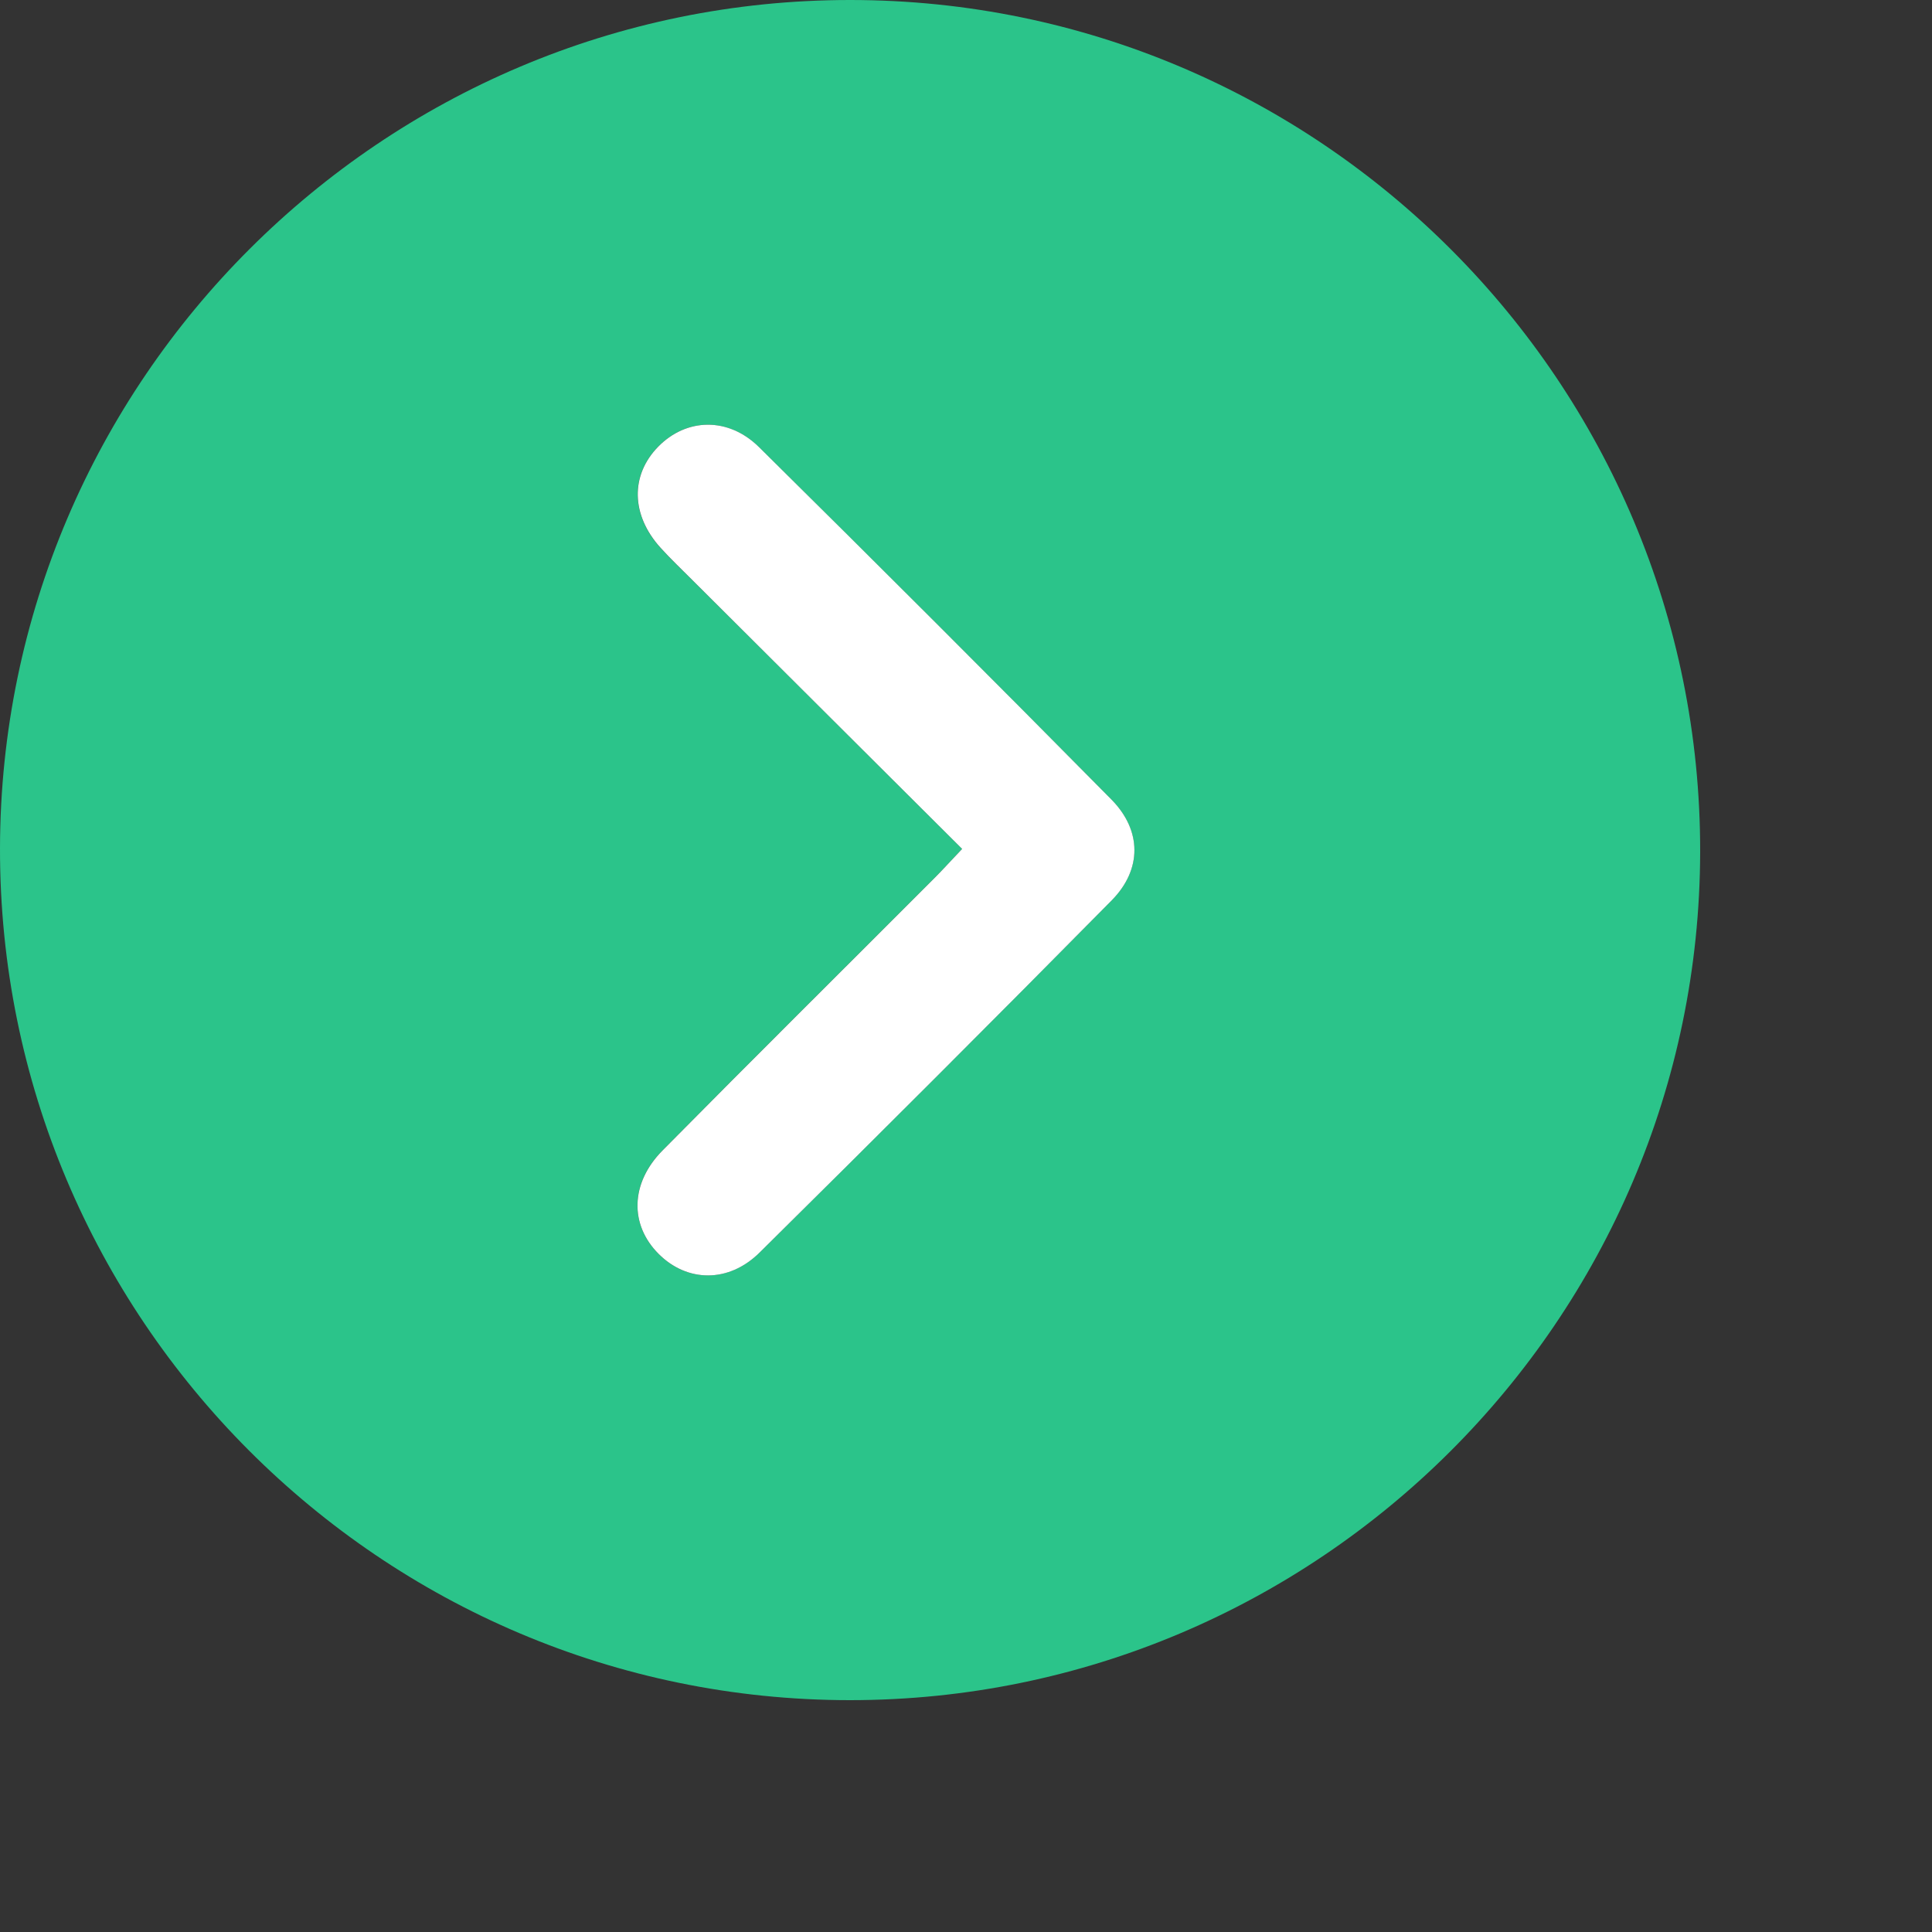 <svg width="25" height="25" viewBox="0 0 25 25" fill="none" xmlns="http://www.w3.org/2000/svg">
<rect x="0" y="0" width="25" height="25" fill="#333333" stroke="none"/>
<path d="M11.002 1.12383e-07C17.074 0.001 22.011 4.949 22 11.024C21.989 17.077 17.053 22.001 10.997 22C4.925 21.998 -0.01 17.051 -0 10.976C0.01 4.923 4.947 -0.001 11.002 1.12383e-07ZM12.45 10.985C12.307 11.136 12.203 11.25 12.094 11.359C10.92 12.535 9.74 13.705 8.572 14.887C8.152 15.312 8.147 15.849 8.522 16.226C8.888 16.592 9.425 16.607 9.828 16.208C11.356 14.698 12.876 13.179 14.385 11.65C14.779 11.251 14.776 10.746 14.379 10.344C12.869 8.815 11.349 7.297 9.821 5.786C9.42 5.39 8.878 5.41 8.516 5.78C8.154 6.15 8.163 6.665 8.546 7.089C8.681 7.237 8.827 7.375 8.969 7.517C10.116 8.658 11.263 9.801 12.45 10.985Z" fill="#2BC48A"/>
<path d="M12.45 10.985C11.262 9.801 10.117 8.659 8.97 7.517C8.829 7.375 8.682 7.237 8.548 7.089C8.164 6.665 8.155 6.15 8.517 5.78C8.879 5.41 9.421 5.39 9.822 5.786C11.351 7.297 12.87 8.815 14.38 10.344C14.777 10.745 14.779 11.251 14.386 11.65C12.877 13.179 11.357 14.698 9.829 16.208C9.426 16.607 8.889 16.592 8.523 16.226C8.147 15.85 8.153 15.312 8.573 14.887C9.741 13.705 10.921 12.535 12.095 11.359C12.204 11.25 12.307 11.135 12.45 10.985Z" fill="white"/>
</svg>
